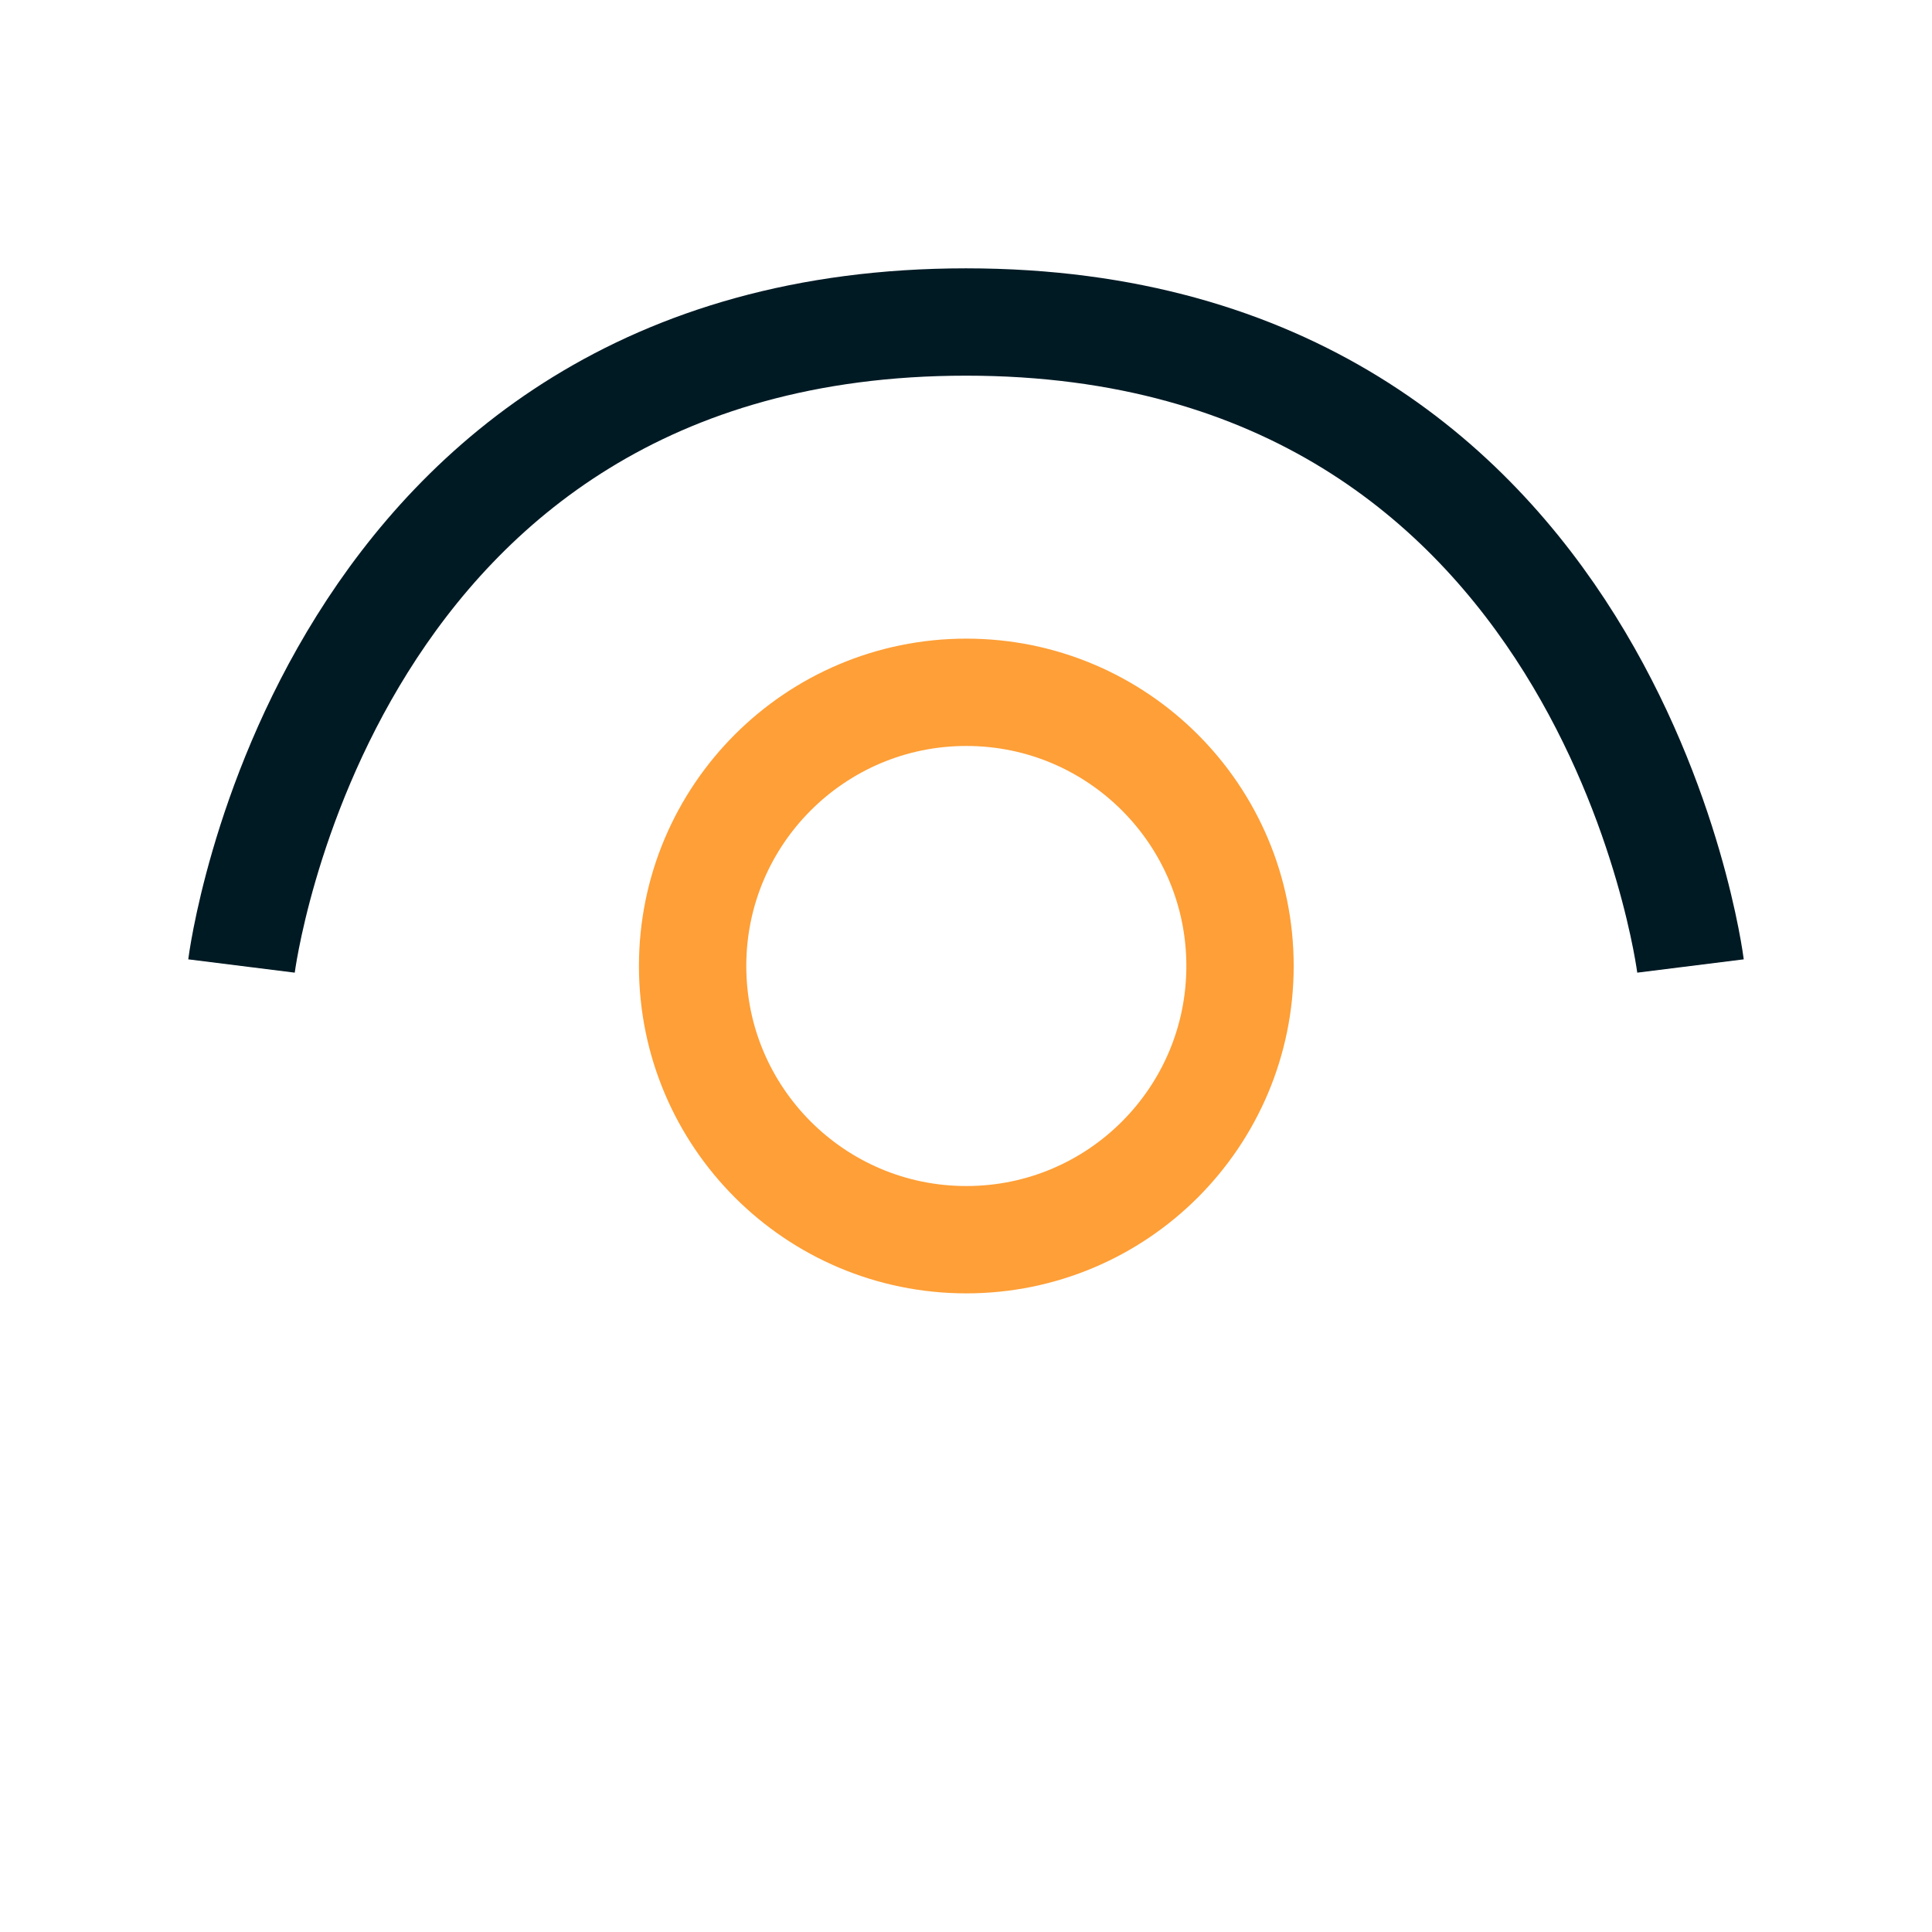 <svg width="18" height="18" viewBox="0 0 18 18" fill="none" xmlns="http://www.w3.org/2000/svg">
<path d="M9.003 11.55C10.412 11.55 11.553 10.408 11.553 9C11.553 7.592 10.412 6.45 9.003 6.45C7.595 6.45 6.453 7.592 6.453 9C6.453 10.408 7.595 11.55 9.003 11.55Z" stroke="#FE9F37"/>
<path d="M15.75 9C15.75 9 15 3 9 3C3 3 2.25 9 2.25 9" stroke="#001A24"/>
</svg>
